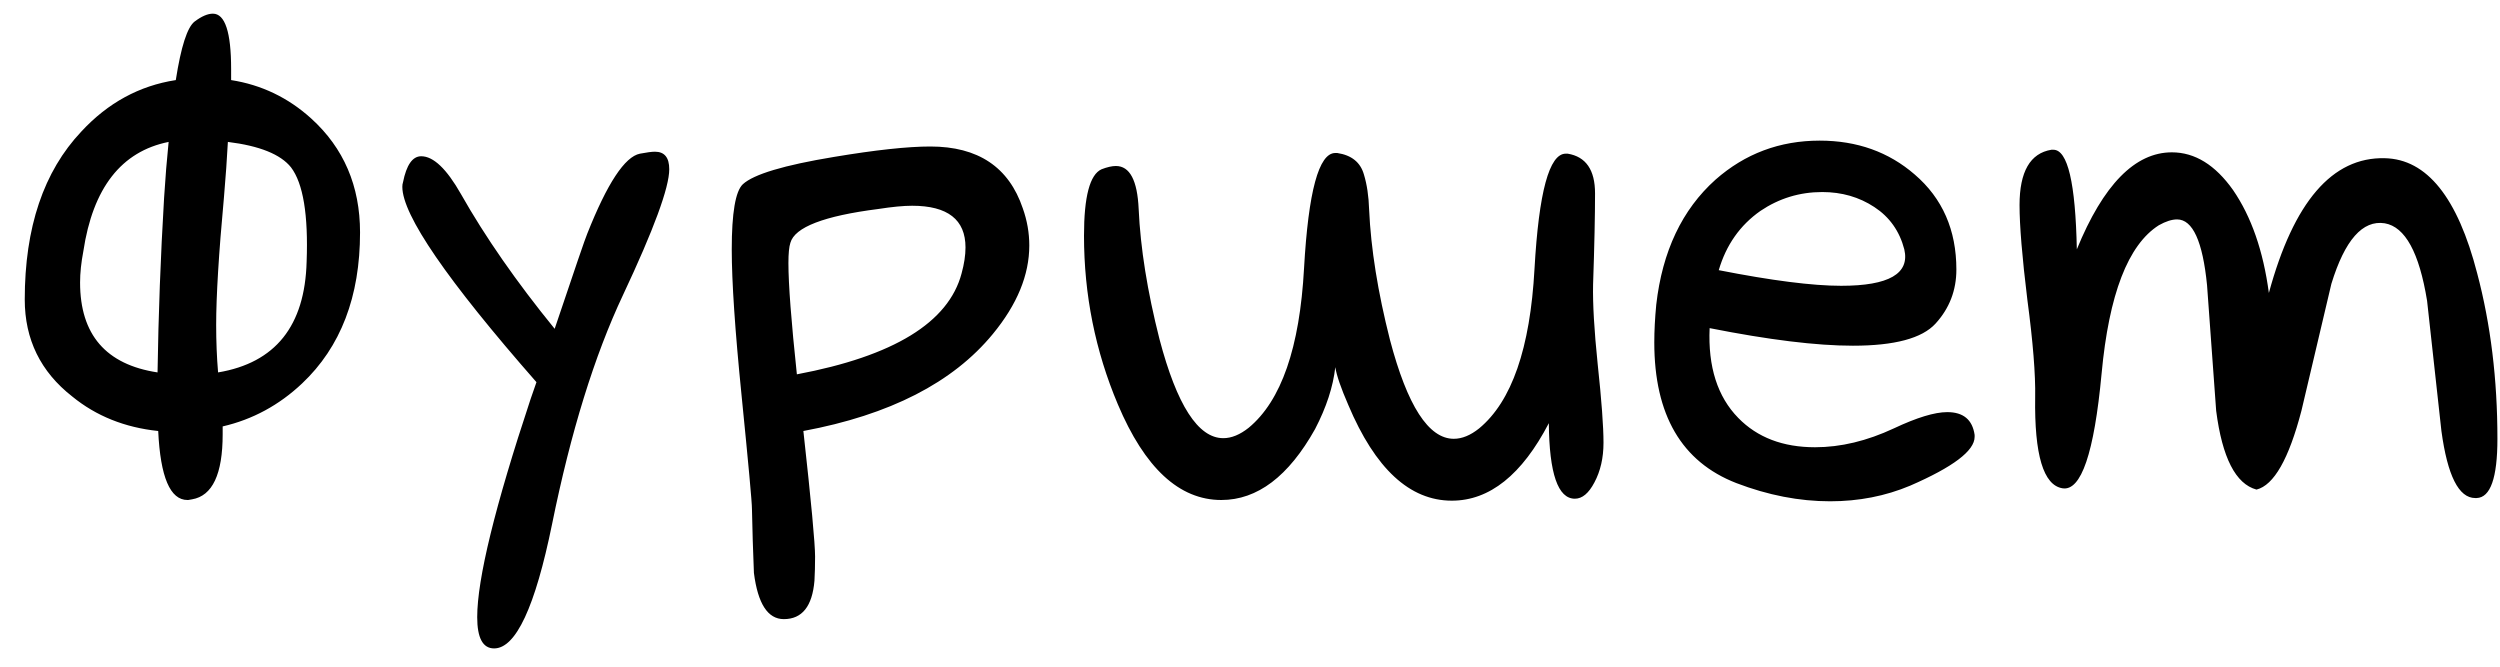 <?xml version="1.0" encoding="UTF-8"?> <svg xmlns="http://www.w3.org/2000/svg" width="60" height="16" viewBox="0 0 60 16" fill="none"><path d="M4.047 3.406C2.911 3.635 2.229 4.51 2 6.031C1.948 6.302 1.922 6.552 1.922 6.781C1.922 8.031 2.542 8.75 3.781 8.938C3.802 7.552 3.854 6.156 3.938 4.75C3.969 4.26 4.005 3.812 4.047 3.406ZM5.234 8.938C6.609 8.708 7.318 7.823 7.359 6.281C7.401 5.156 7.276 4.401 6.984 4.016C6.734 3.703 6.229 3.5 5.469 3.406C5.448 3.802 5.417 4.245 5.375 4.734C5.25 6.089 5.188 7.109 5.188 7.797C5.188 8.193 5.203 8.573 5.234 8.938ZM5.547 1.922C6.276 2.036 6.917 2.344 7.469 2.844C8.25 3.552 8.641 4.464 8.641 5.578C8.641 7.12 8.177 8.328 7.25 9.203C6.698 9.724 6.062 10.068 5.344 10.234V10.422C5.344 11.38 5.099 11.901 4.609 11.984L4.516 12H4.5C4.083 12 3.849 11.448 3.797 10.344C2.995 10.26 2.307 9.984 1.734 9.516C0.974 8.922 0.594 8.146 0.594 7.188C0.594 5.458 1.047 4.115 1.953 3.156C2.589 2.469 3.344 2.057 4.219 1.922C4.344 1.12 4.495 0.651 4.672 0.516C4.839 0.391 4.984 0.328 5.109 0.328C5.401 0.328 5.547 0.771 5.547 1.656V1.922ZM12.875 9.172C10.729 6.724 9.656 5.161 9.656 4.484C9.656 4.443 9.661 4.406 9.672 4.375C9.755 3.958 9.901 3.75 10.109 3.75C10.401 3.75 10.719 4.052 11.062 4.656C11.646 5.688 12.396 6.766 13.312 7.891C13.792 6.464 14.052 5.703 14.094 5.609C14.573 4.401 14.995 3.76 15.359 3.688C15.526 3.656 15.646 3.641 15.719 3.641C15.948 3.641 16.062 3.781 16.062 4.062C16.062 4.5 15.693 5.505 14.953 7.078C14.266 8.536 13.698 10.37 13.25 12.578C12.844 14.568 12.38 15.562 11.859 15.562C11.588 15.562 11.453 15.312 11.453 14.812C11.453 13.896 11.88 12.151 12.734 9.578L12.875 9.172ZM19.281 10.344C19.469 12.042 19.562 13.047 19.562 13.359C19.562 13.568 19.557 13.76 19.547 13.938C19.495 14.552 19.25 14.859 18.812 14.859C18.427 14.859 18.188 14.49 18.094 13.75C18.073 13.24 18.057 12.729 18.047 12.219C18.047 12.052 17.963 11.141 17.797 9.484C17.641 7.932 17.562 6.766 17.562 5.984C17.562 5.109 17.651 4.589 17.828 4.422C18.088 4.182 18.818 3.964 20.016 3.766C21.016 3.599 21.787 3.516 22.328 3.516C23.474 3.516 24.213 4.01 24.547 5C24.651 5.292 24.703 5.589 24.703 5.891C24.703 6.599 24.412 7.307 23.828 8.016C22.87 9.182 21.354 9.958 19.281 10.344ZM19.125 8.984C21.448 8.547 22.766 7.74 23.078 6.562C23.141 6.333 23.172 6.125 23.172 5.938C23.172 5.271 22.745 4.938 21.891 4.938C21.682 4.938 21.412 4.964 21.078 5.016C19.776 5.182 19.073 5.453 18.969 5.828C18.938 5.922 18.922 6.083 18.922 6.312C18.922 6.823 18.99 7.714 19.125 8.984ZM32.094 3.672C32.438 3.724 32.651 3.896 32.734 4.188C32.807 4.427 32.849 4.708 32.859 5.031C32.901 5.969 33.068 7.01 33.359 8.156C33.776 9.74 34.286 10.531 34.891 10.531C35.089 10.531 35.292 10.448 35.5 10.281C36.281 9.635 36.724 8.359 36.828 6.453C36.932 4.609 37.182 3.688 37.578 3.688H37.625C38.062 3.76 38.281 4.078 38.281 4.641C38.281 5.161 38.266 5.891 38.234 6.828C38.224 7.286 38.26 7.922 38.344 8.734C38.438 9.609 38.484 10.24 38.484 10.625C38.484 10.99 38.411 11.307 38.266 11.578C38.13 11.838 37.974 11.969 37.797 11.969C37.391 11.969 37.182 11.365 37.172 10.156C36.526 11.396 35.75 12.016 34.844 12.016C33.833 12.016 33.005 11.25 32.359 9.719C32.182 9.312 32.078 9.01 32.047 8.812C31.995 9.281 31.833 9.776 31.562 10.297C30.927 11.432 30.177 12 29.312 12C28.302 12 27.474 11.234 26.828 9.703C26.287 8.422 26.016 7.073 26.016 5.656C26.016 4.719 26.156 4.188 26.438 4.062C26.573 4.01 26.688 3.984 26.781 3.984C27.115 3.984 27.297 4.328 27.328 5.016C27.37 5.953 27.537 6.995 27.828 8.141C28.245 9.724 28.755 10.516 29.359 10.516C29.557 10.516 29.76 10.432 29.969 10.266C30.75 9.62 31.193 8.344 31.297 6.438C31.401 4.594 31.651 3.672 32.047 3.672H32.094ZM41.031 7.875C40.99 8.802 41.219 9.521 41.719 10.031C42.177 10.5 42.792 10.734 43.562 10.734C44.177 10.734 44.807 10.583 45.453 10.281C46.005 10.021 46.432 9.891 46.734 9.891C47.12 9.891 47.339 10.073 47.391 10.438V10.484C47.391 10.818 46.875 11.208 45.844 11.656C45.25 11.906 44.609 12.031 43.922 12.031C43.182 12.031 42.432 11.885 41.672 11.594C40.359 11.083 39.703 9.958 39.703 8.219C39.703 7.938 39.719 7.635 39.75 7.312C39.896 6.031 40.37 5.031 41.172 4.312C41.88 3.688 42.714 3.375 43.672 3.375C44.568 3.375 45.328 3.646 45.953 4.188C46.62 4.76 46.953 5.521 46.953 6.469C46.953 6.969 46.786 7.401 46.453 7.766C46.13 8.12 45.469 8.297 44.469 8.297C43.594 8.297 42.448 8.156 41.031 7.875ZM41.25 6.484C42.521 6.734 43.5 6.859 44.188 6.859C45.333 6.859 45.839 6.568 45.703 5.984C45.589 5.547 45.349 5.208 44.984 4.969C44.62 4.729 44.203 4.609 43.734 4.609C43.193 4.609 42.698 4.76 42.25 5.062C41.76 5.406 41.427 5.88 41.25 6.484ZM54.156 11.75C53.656 11.615 53.333 10.984 53.188 9.859C53.115 8.849 53.042 7.844 52.969 6.844C52.865 5.792 52.625 5.266 52.25 5.266C52.125 5.266 51.979 5.312 51.812 5.406C51.073 5.875 50.615 7.062 50.438 8.969C50.26 10.875 49.948 11.792 49.5 11.719C49.042 11.646 48.823 10.917 48.844 9.531C48.854 8.99 48.792 8.208 48.656 7.188C48.531 6.167 48.469 5.411 48.469 4.922C48.469 4.12 48.724 3.677 49.234 3.594H49.281C49.625 3.594 49.812 4.391 49.844 5.984C50.479 4.432 51.24 3.656 52.125 3.656C52.677 3.656 53.167 3.958 53.594 4.562C54.031 5.198 54.318 6.021 54.453 7.031C55.047 4.844 55.974 3.766 57.234 3.797C58.245 3.818 58.984 4.74 59.453 6.562C59.776 7.781 59.938 9.104 59.938 10.531C59.938 11.469 59.771 11.943 59.438 11.953H59.406C59.01 11.953 58.74 11.417 58.594 10.344C58.479 9.302 58.365 8.26 58.25 7.219C58.062 6.062 57.724 5.443 57.234 5.359C56.703 5.276 56.276 5.76 55.953 6.812C55.714 7.833 55.474 8.849 55.234 9.859C54.932 11.016 54.573 11.646 54.156 11.75Z" fill="black"></path></svg> 